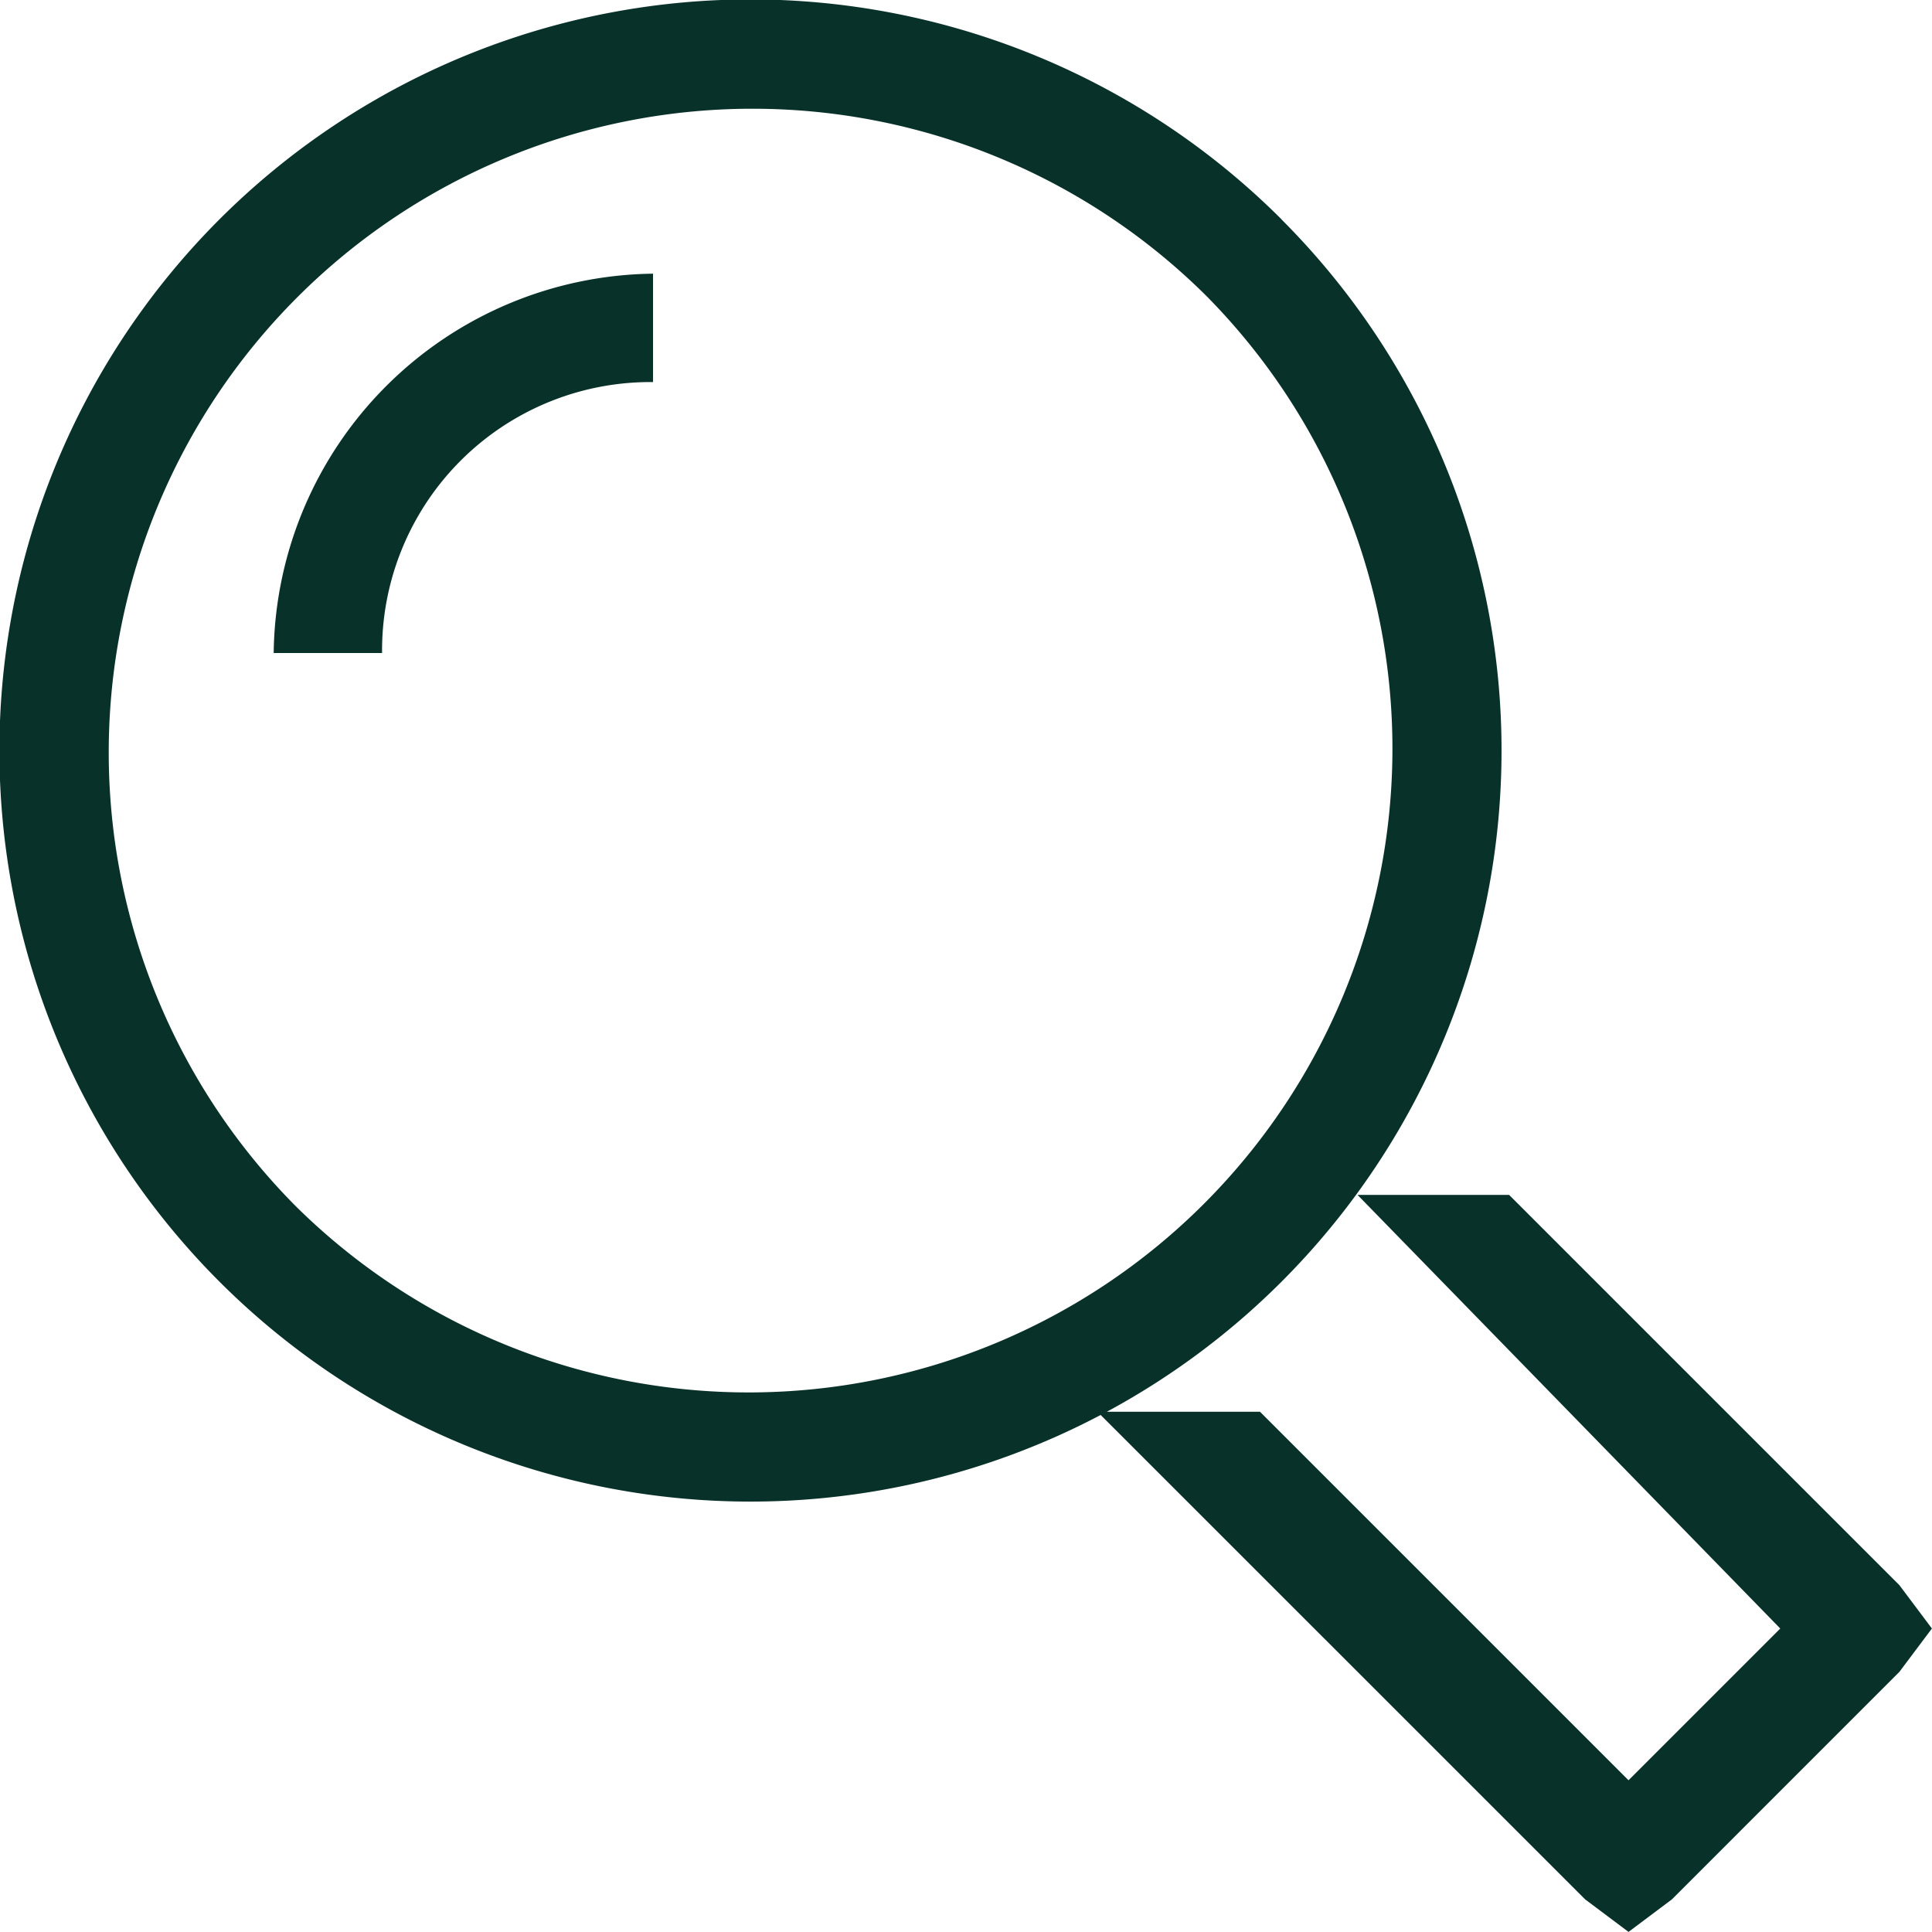 <svg xmlns="http://www.w3.org/2000/svg" width="100" height="100" viewBox="0 0 100 100">
  <path id="Search" d="M69.427,14.448a38.876,38.876,0,1,0-9.369,61.879L85.136,101.4l2.244,1.683,2.244-1.683L101.4,89.624l1.683-2.244L101.4,85.136l-20.2-20.2H73.354L95.234,87.38,87.38,95.234,68.305,76.16H60.378a38.877,38.877,0,0,0,9.043-61.711ZM18.376,65.5A33.322,33.322,0,0,1,65.5,18.376,33.322,33.322,0,0,1,18.376,65.5ZM17.254,36.889h5.61A13.889,13.889,0,0,1,36.889,22.864v-5.61A19.877,19.877,0,0,0,17.254,36.889Z" transform="translate(-3.088 -3.088)" fill="#08312a" fill-rule="evenodd"/>
</svg>
